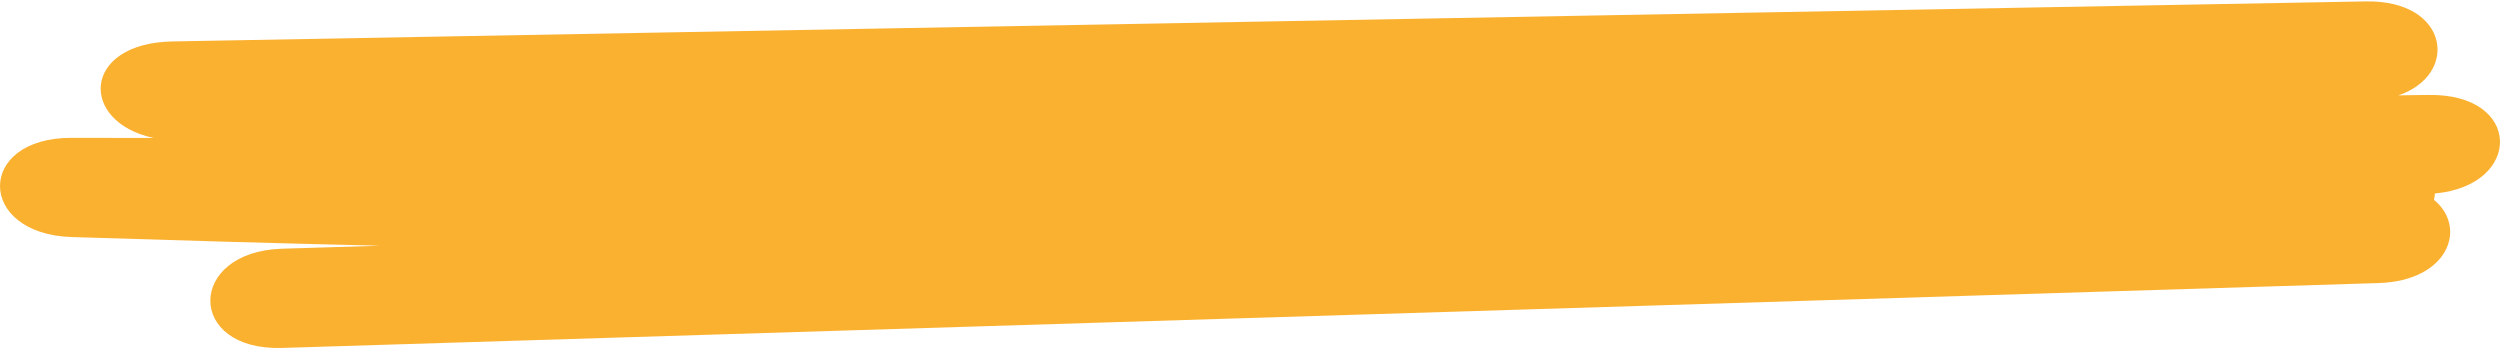 <svg width="286" height="40" viewBox="0 0 286 40" fill="none" xmlns="http://www.w3.org/2000/svg">
<path d="M272.095 32.382C280.129 32.138 282.299 26.016 278.45 22.865C278.502 22.622 278.528 22.378 278.553 22.134C288.629 21.209 288.577 10.668 277.804 10.863C276.667 10.88 275.531 10.88 274.368 10.912C281.395 8.541 280.181 -0.018 270.648 0.161C186.994 1.688 103.366 3.214 19.712 4.741C9.378 4.936 8.991 13.933 17.568 15.784C14.442 15.784 11.342 15.784 8.216 15.768C-2.79 15.719 -2.687 26.779 8.216 27.12C19.971 27.494 31.7 27.835 43.455 28.111C39.734 28.224 36.014 28.338 32.268 28.452C21.366 28.793 21.288 40.145 32.268 39.804C112.227 37.335 192.161 34.85 272.121 32.382H272.095Z" fill="#FBB130"/>
</svg>
